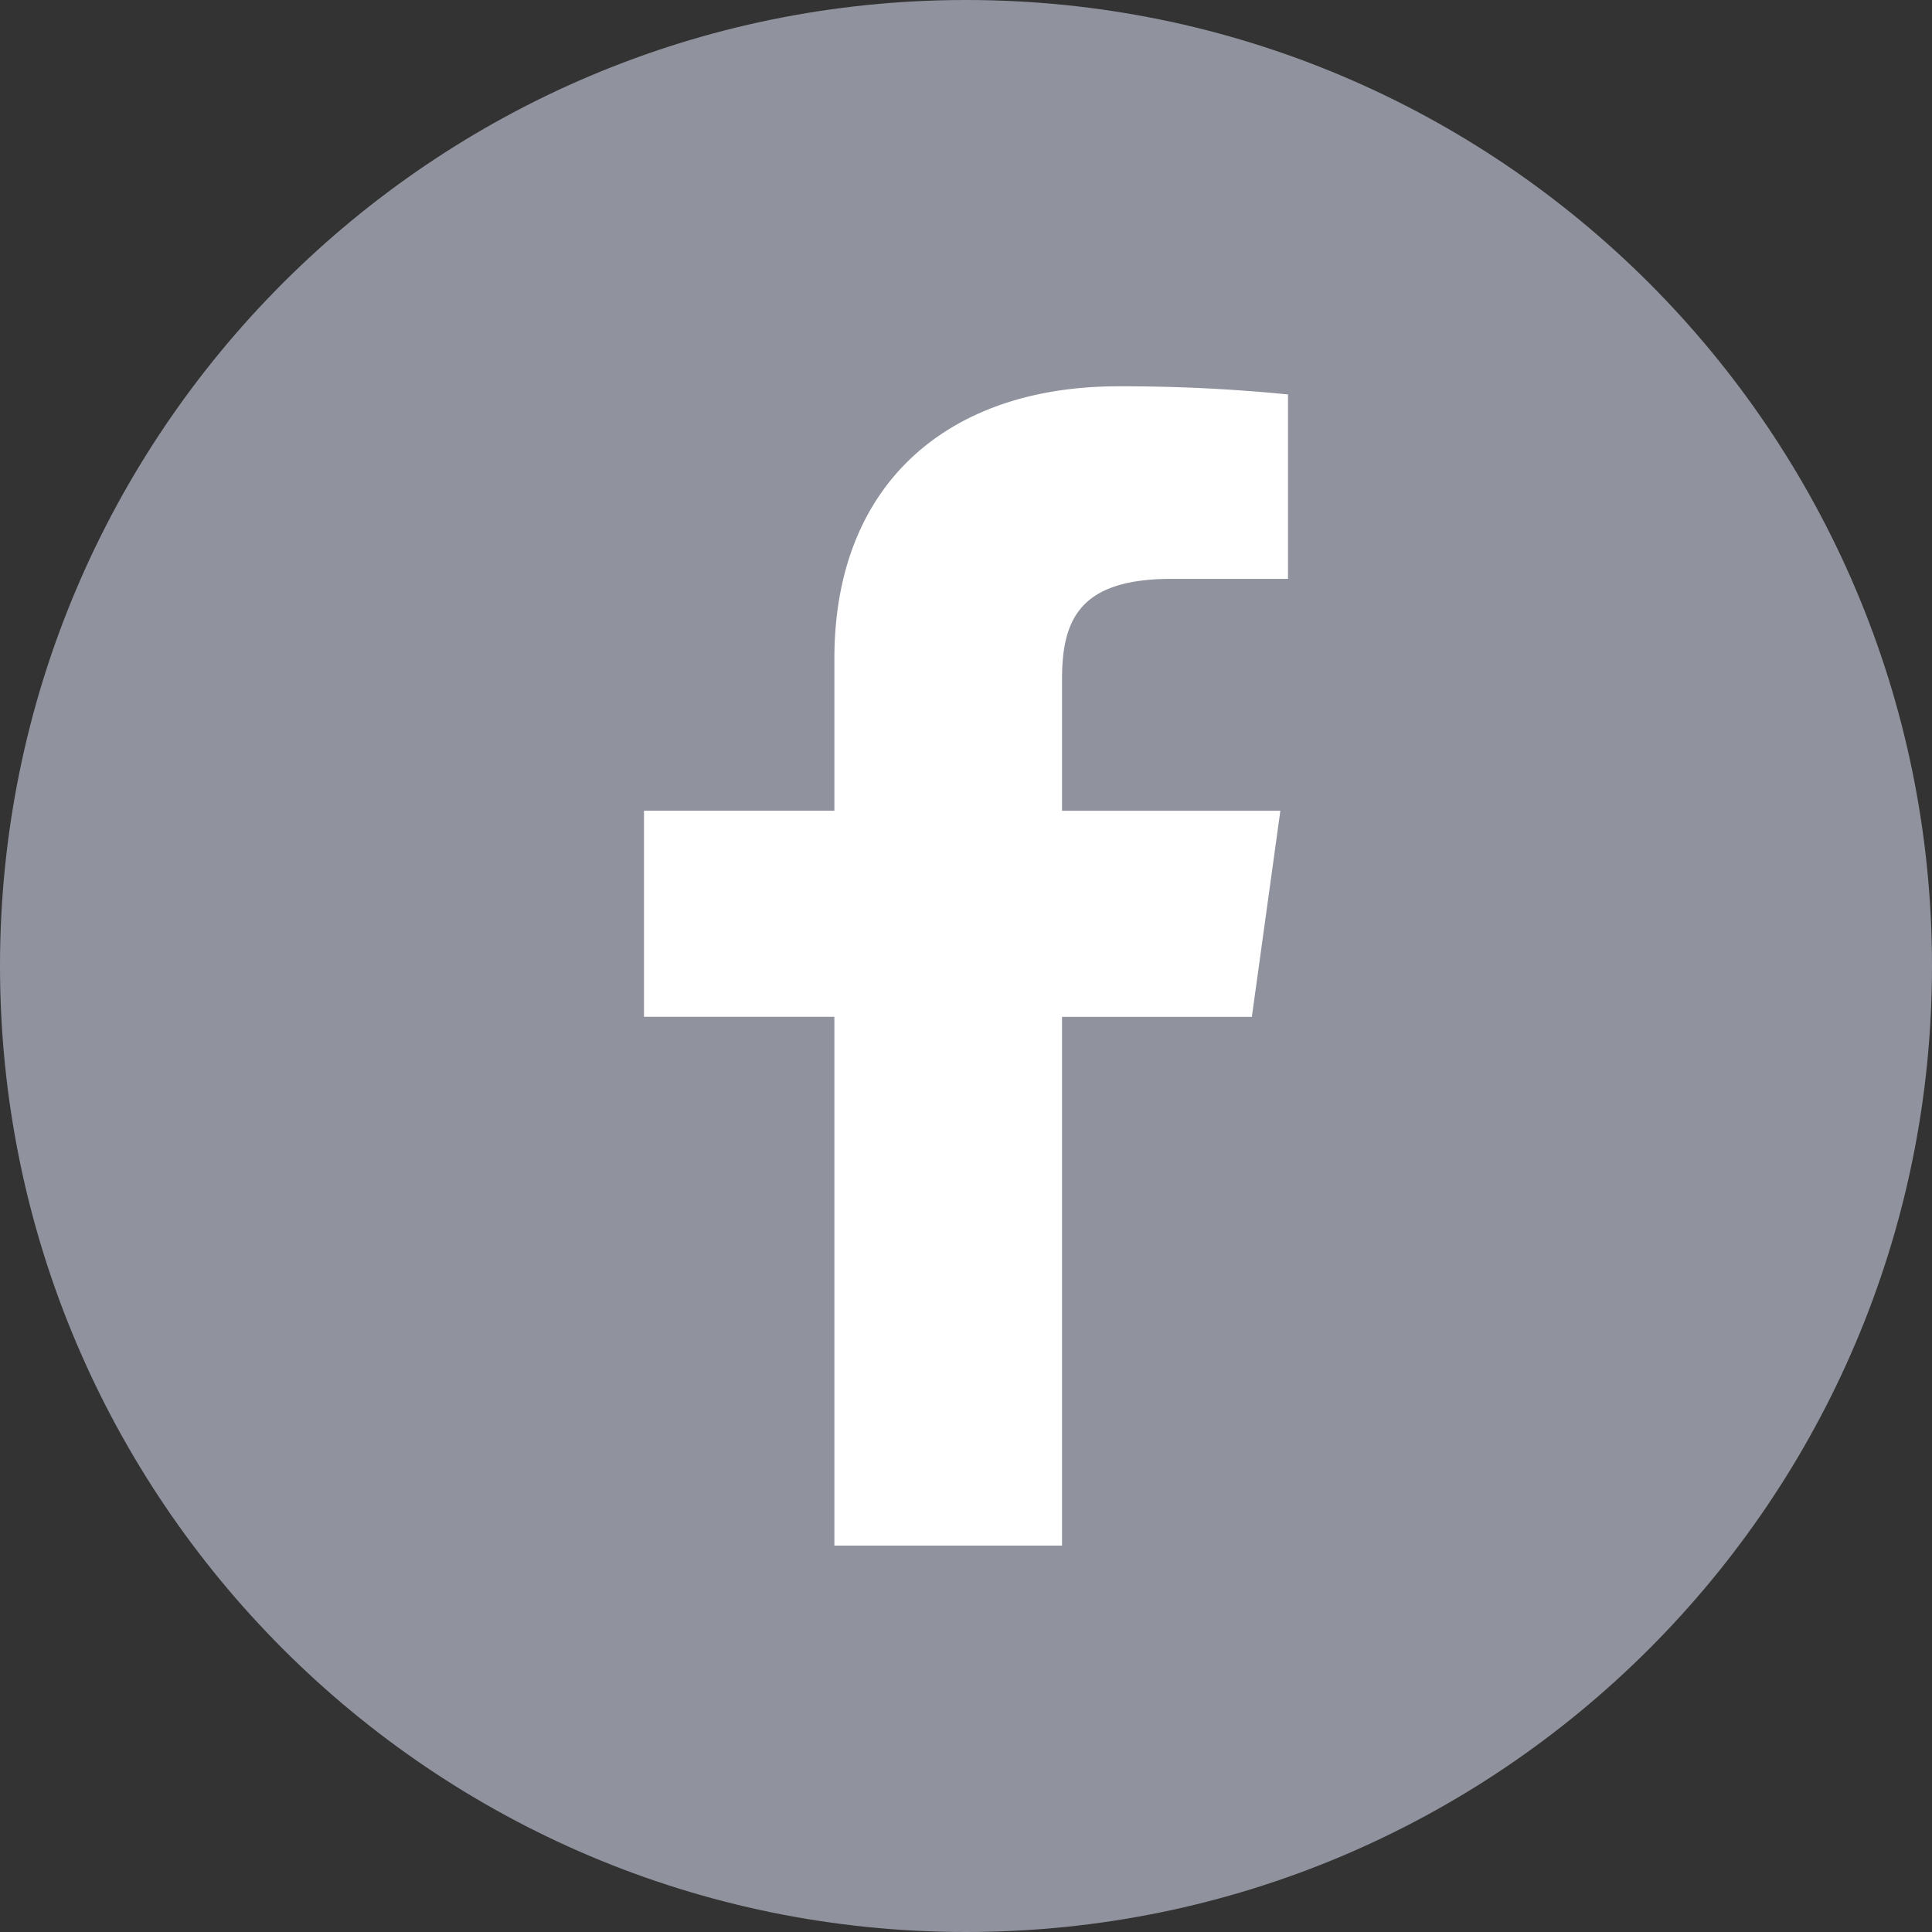 <svg width="24" height="24" xmlns="http://www.w3.org/2000/svg"><rect width="100%" height="100%" fill="#333333" stroke="none"/><g fill="none"><path d="M14.297 12a2.297 2.297 0 1 1-4.594 0 2.297 2.297 0 0 1 4.594 0Z" fill="#000"/><path d="M12 0C5.374 0 0 5.374 0 12s5.374 12 12 12 12-5.374 12-12S18.626 0 12 0Z" fill="#90939E"/><path d="M13.193 19.2v-6.568h2.358l.354-2.56h-2.712V8.437c0-.741.22-1.246 1.358-1.246H16V4.9a20.739 20.739 0 0 0-2.112-.101c-2.092 0-3.523 1.193-3.523 3.383v1.889H8v2.56h2.365V19.2h2.828Z" fill="#FFF"/></g></svg>